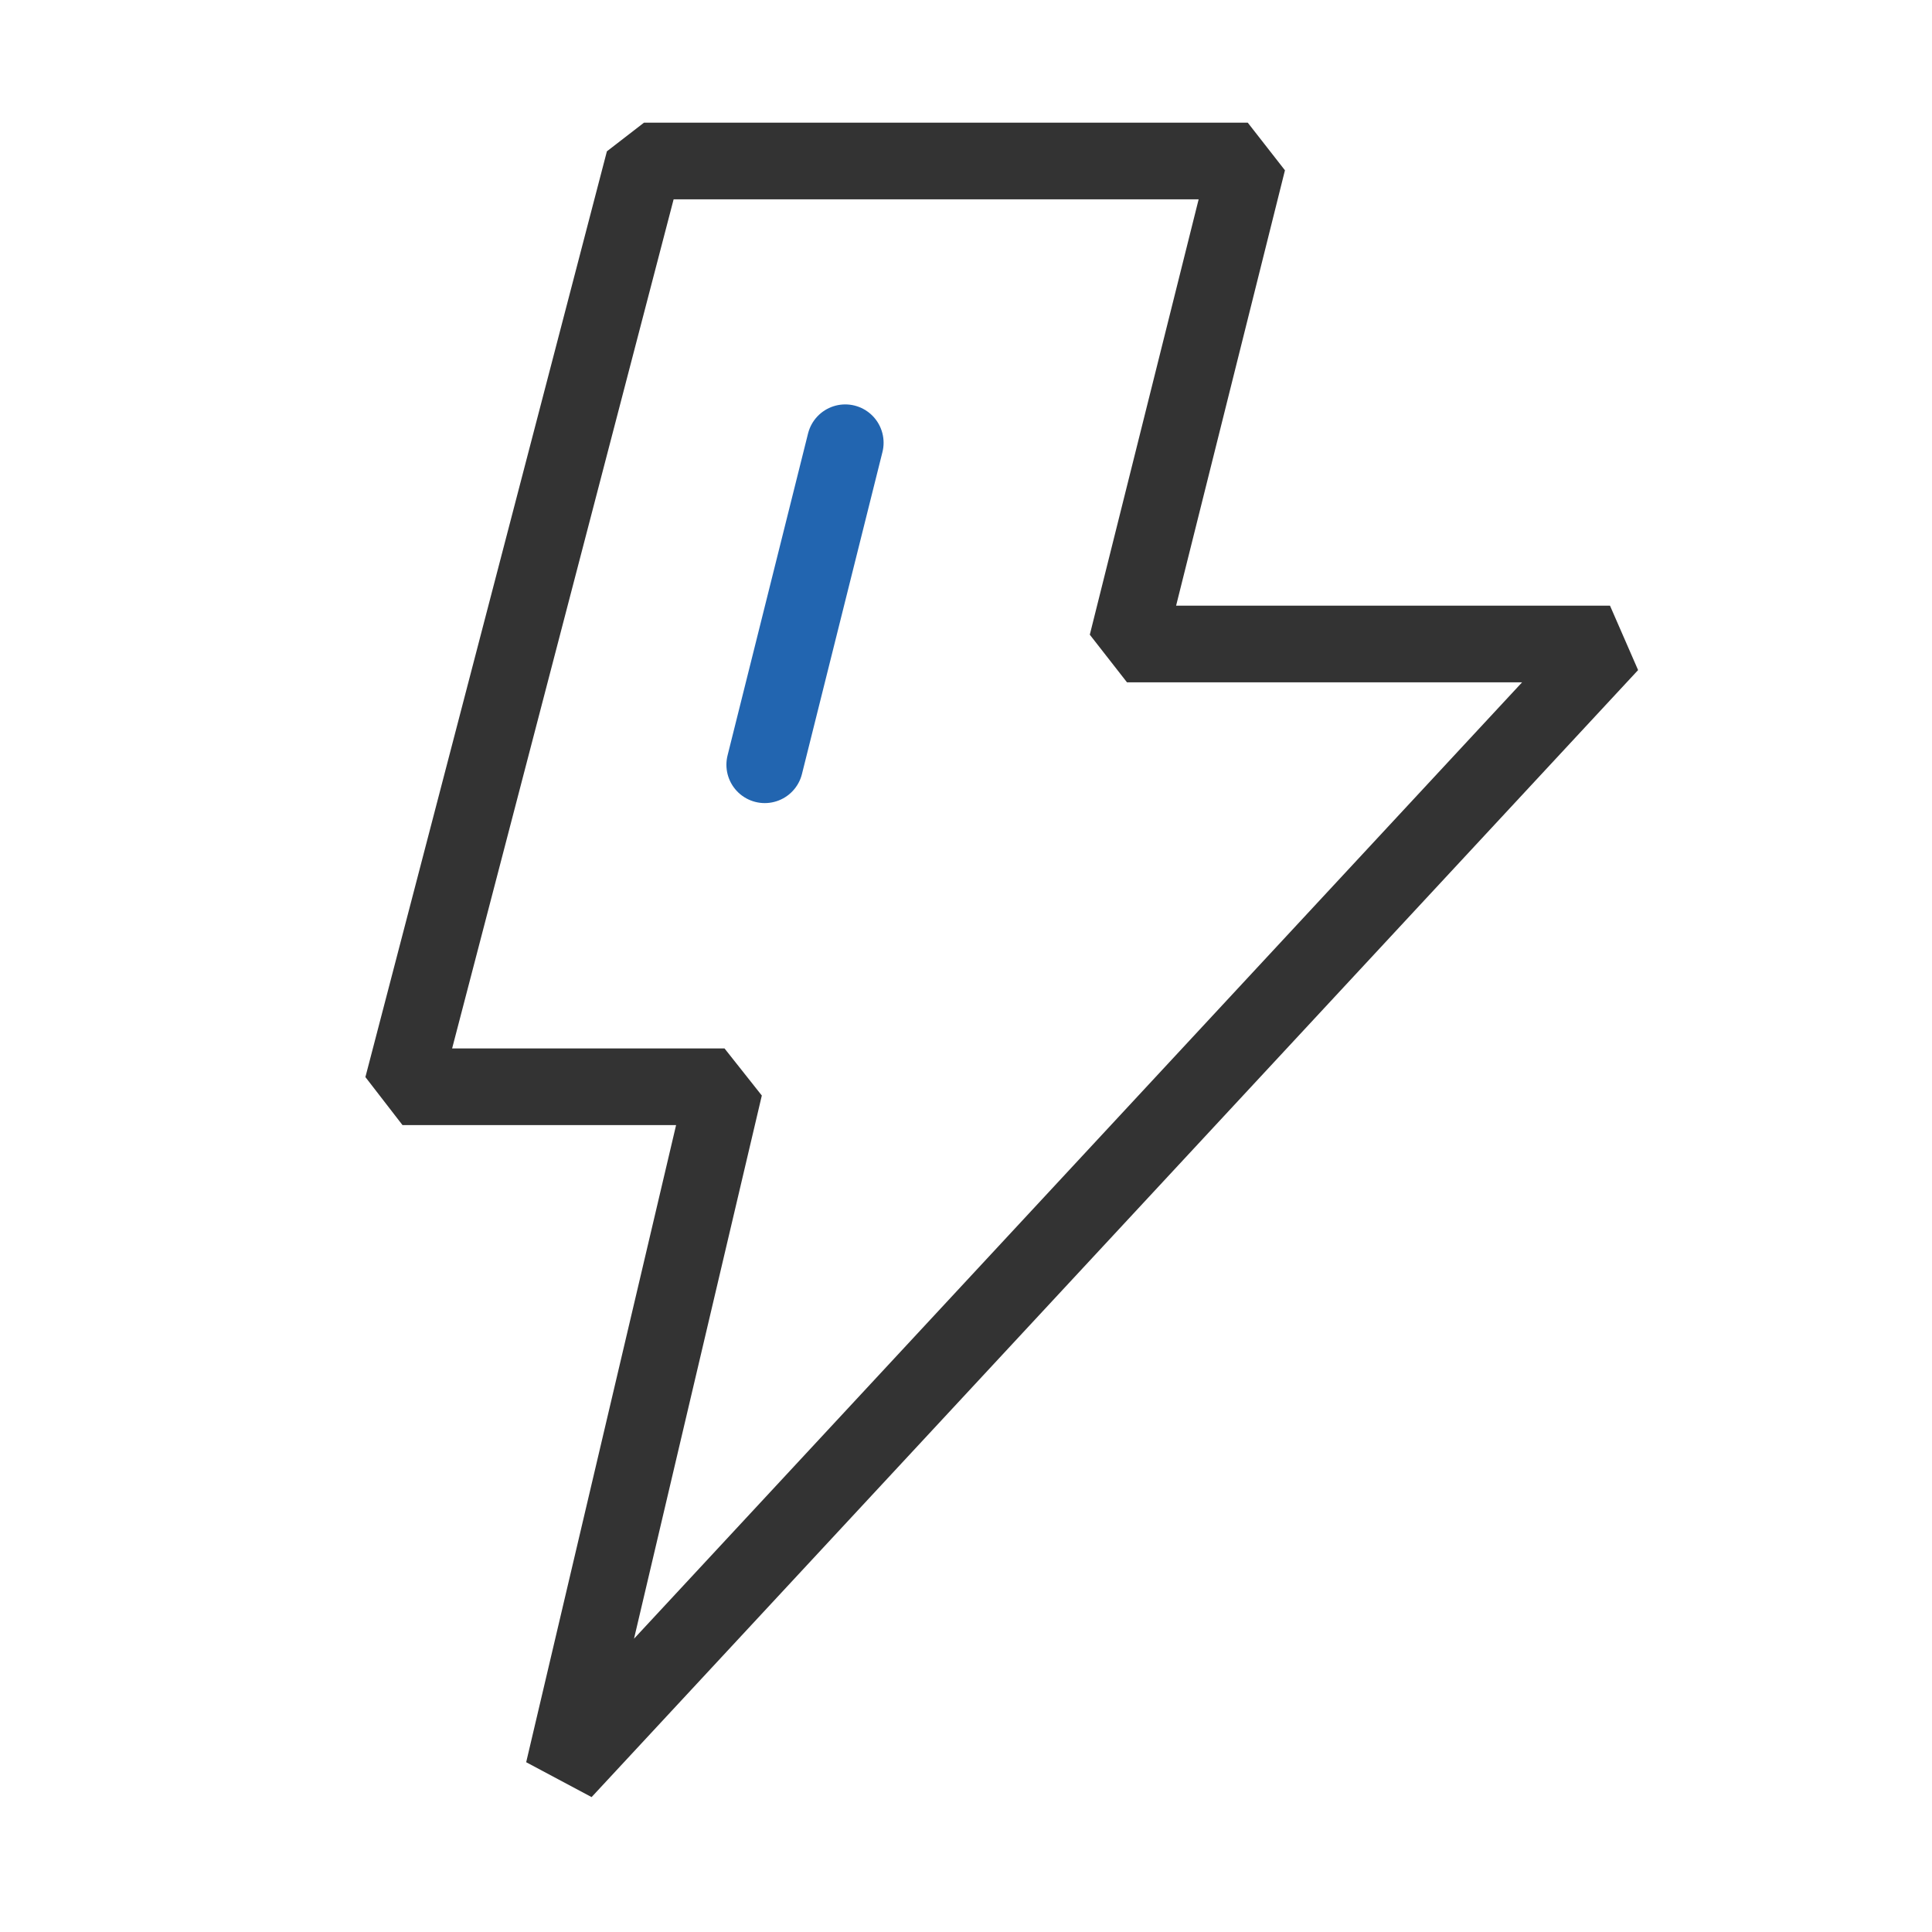 <svg width="42" height="42" viewBox="0 0 42 42" fill="none" xmlns="http://www.w3.org/2000/svg">
<path d="M27.125 3.5H14L8.75 23.625H15.75L12.25 38.5L35 14H24.5L27.125 3.5Z" stroke="black" stroke-opacity="0.8" stroke-width="1.667" stroke-linecap="round" stroke-linejoin="bevel"/>
<path d="M18.375 9.625L16.625 16.625" stroke="#2265B0" stroke-width="1.667" stroke-linecap="round"/>
</svg>
